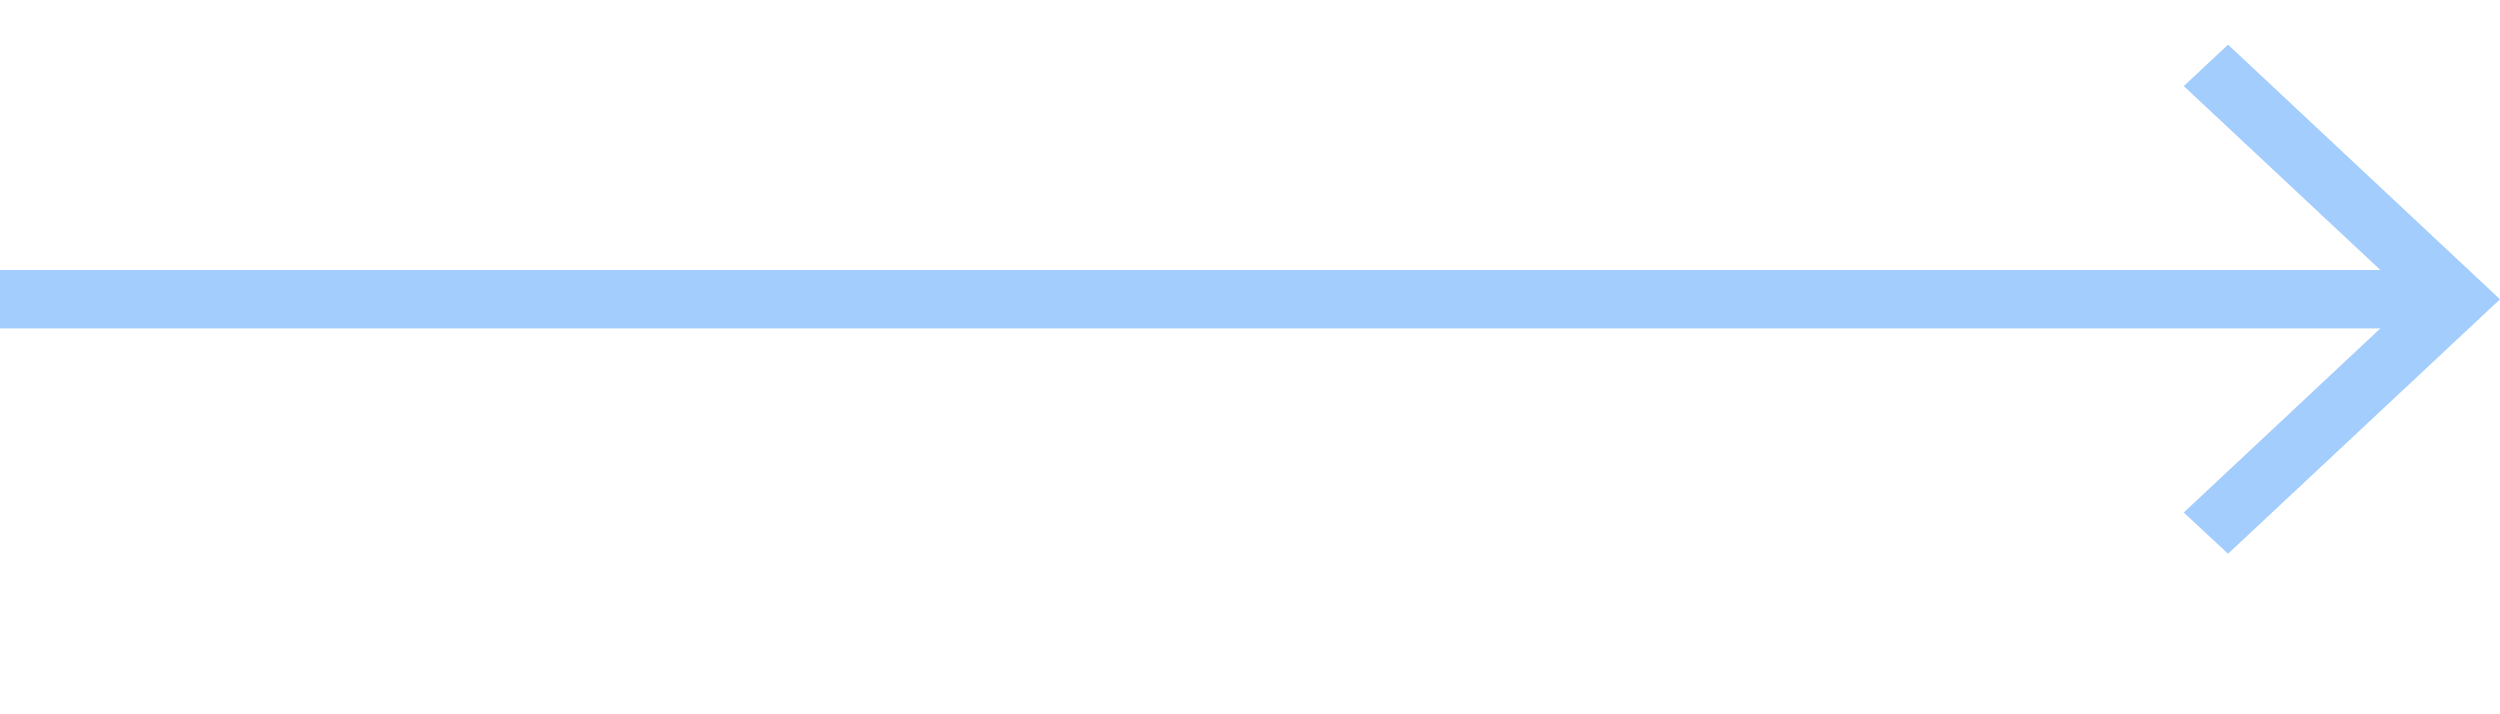 <?xml version="1.0" encoding="UTF-8"?> <svg xmlns="http://www.w3.org/2000/svg" width="14" height="4" viewBox="0 0 14 4" fill="none"> <path d="M12.477 0.25L12.229 0.482L13.33 1.512H0V1.676V1.839H13.33L12.229 2.87L12.477 3.101L14 1.676L12.477 0.25Z" fill="#A3CDFC"></path> </svg> 